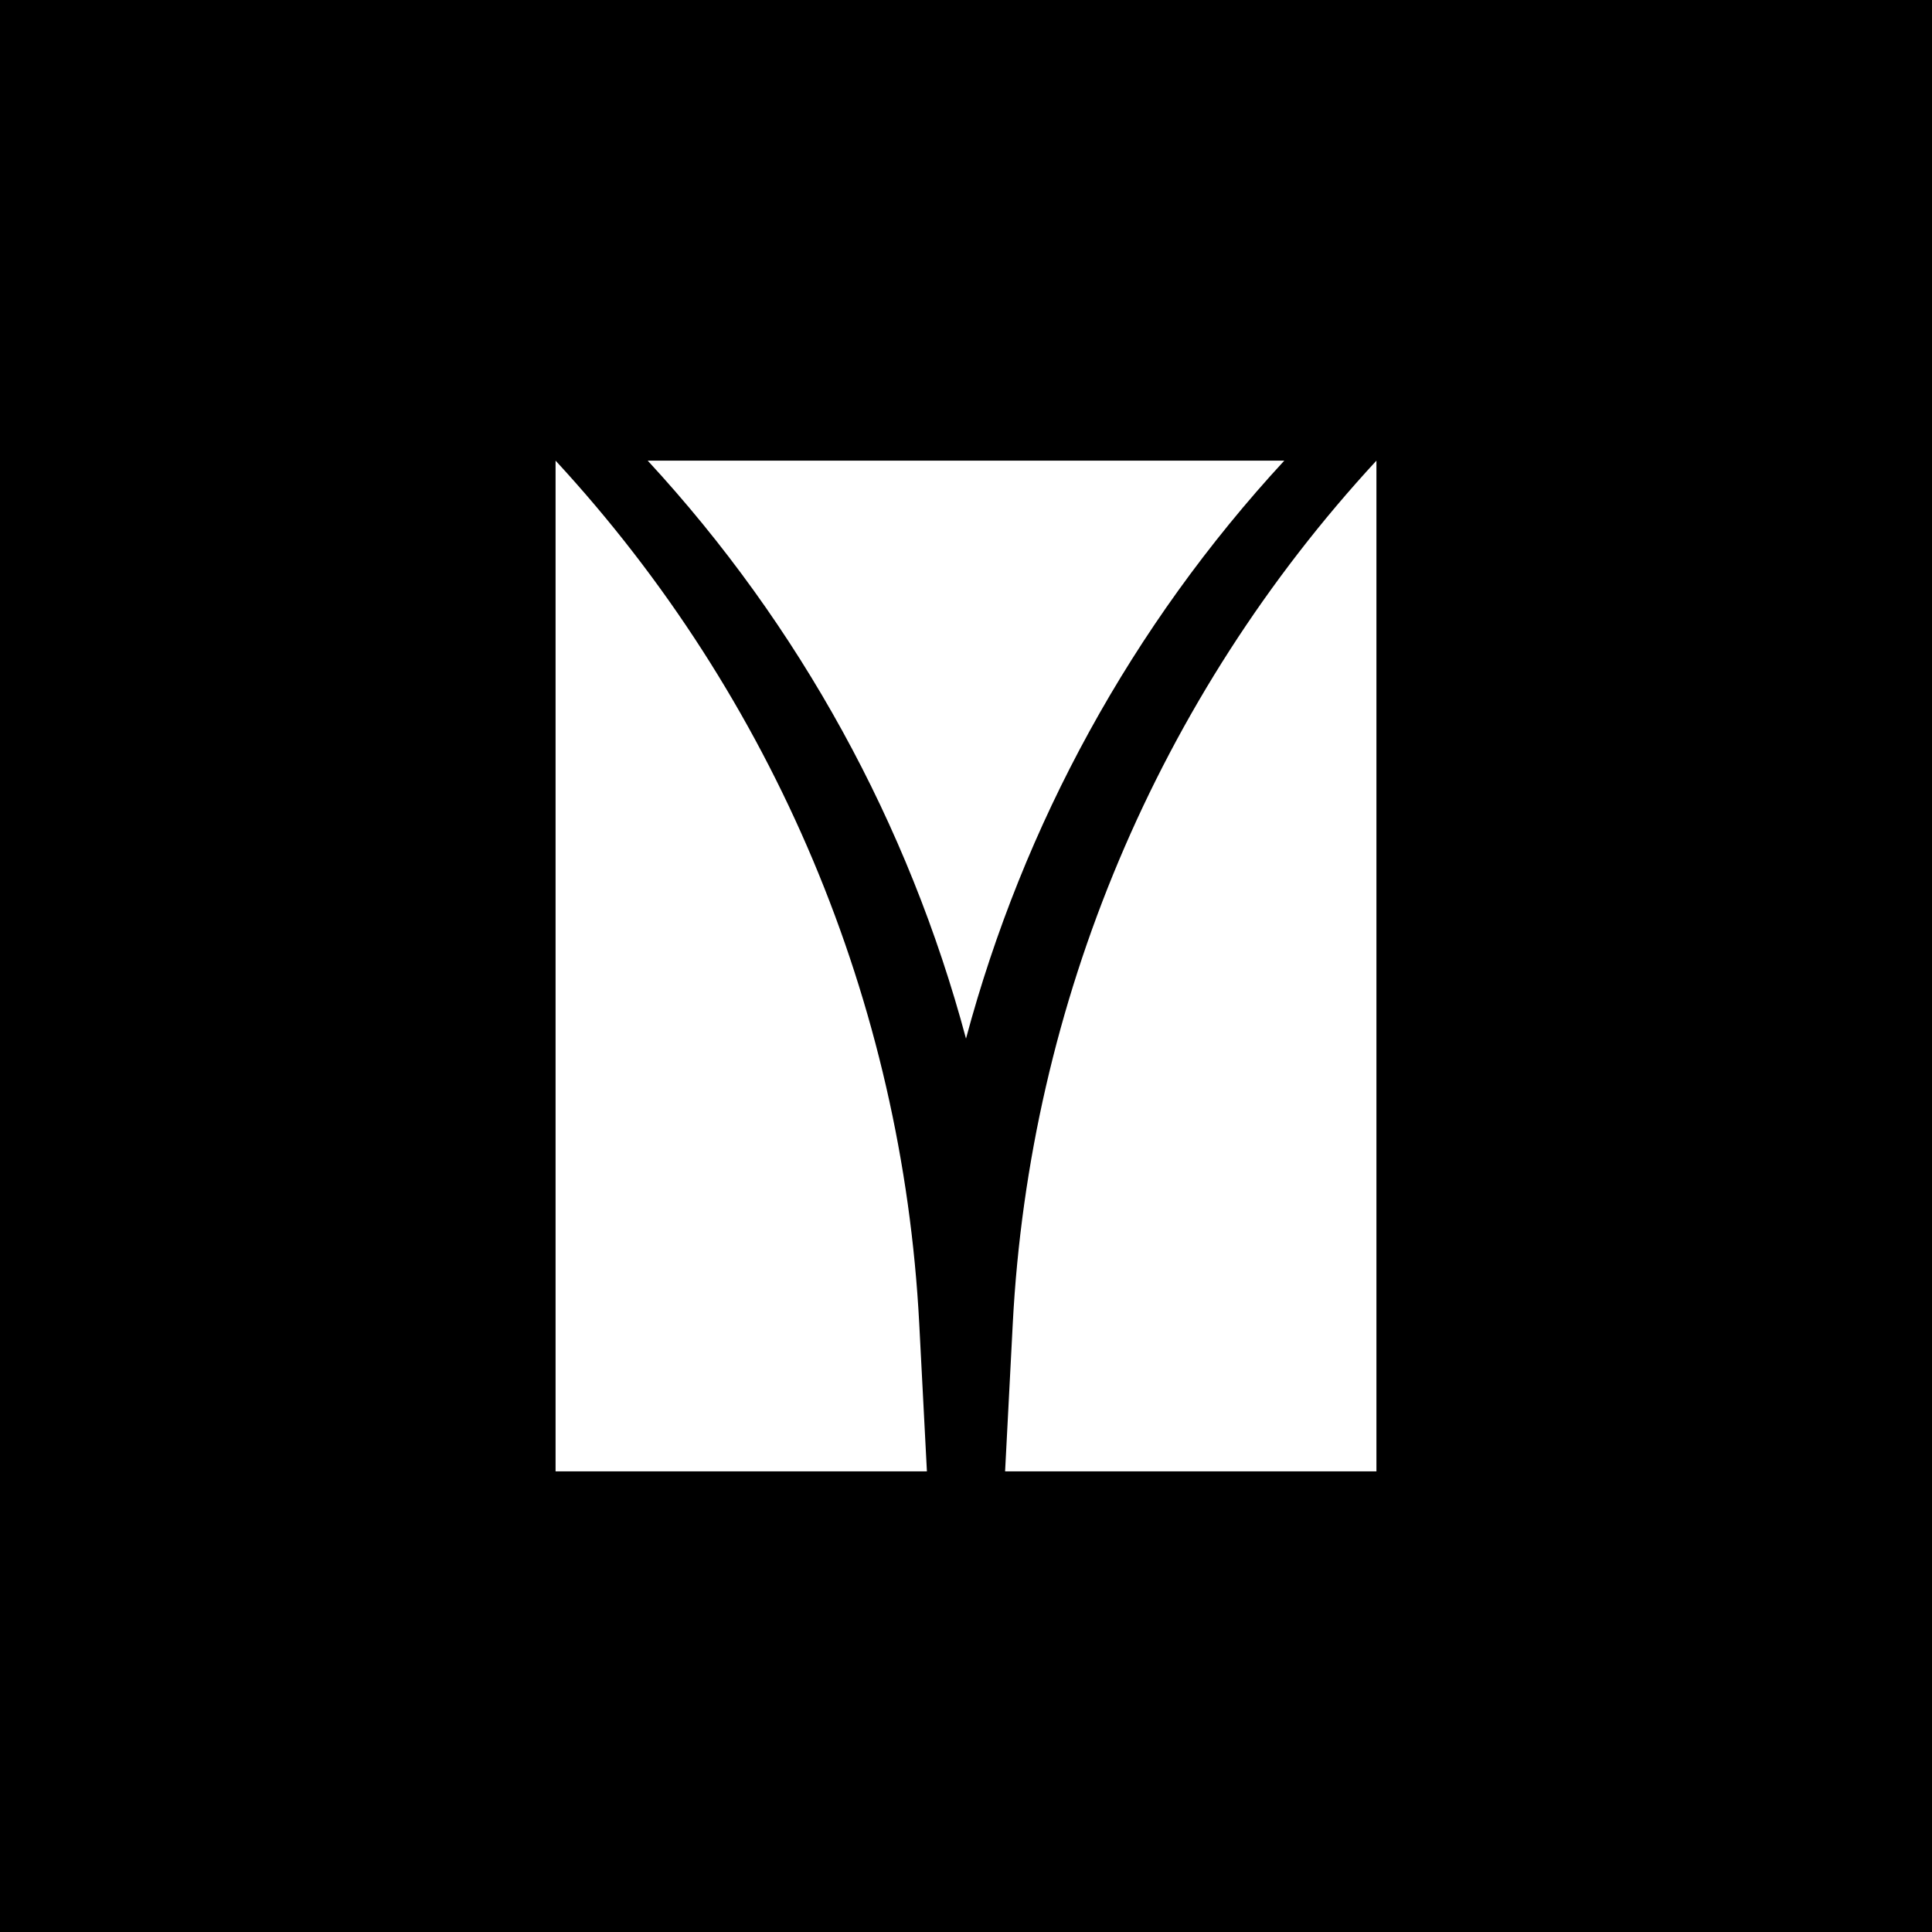 <svg viewBox="0 0 1080 1080" xmlns="http://www.w3.org/2000/svg"><path d="m-1340-1468.83h16120v10447h-16120z"/><g fill="#fff"><path d="m310.57 257.5c122.04 132.12 193.96 302.8 203.29 482.42l4.29 82.58h-207.58z"/><path d="m769.43 257.5c-122.04 132.12-193.96 302.8-203.29 482.42l-4.29 82.58h207.58z"/><path d="m717.93 257.5c-42.61 46.14-79.07 96.96-108.88 151.22-29.83 54.27-53 111.97-69.05 171.86-16.04-59.89-39.22-117.59-69.05-171.86-29.81-54.27-66.27-105.09-108.88-151.22z"/></g></svg>